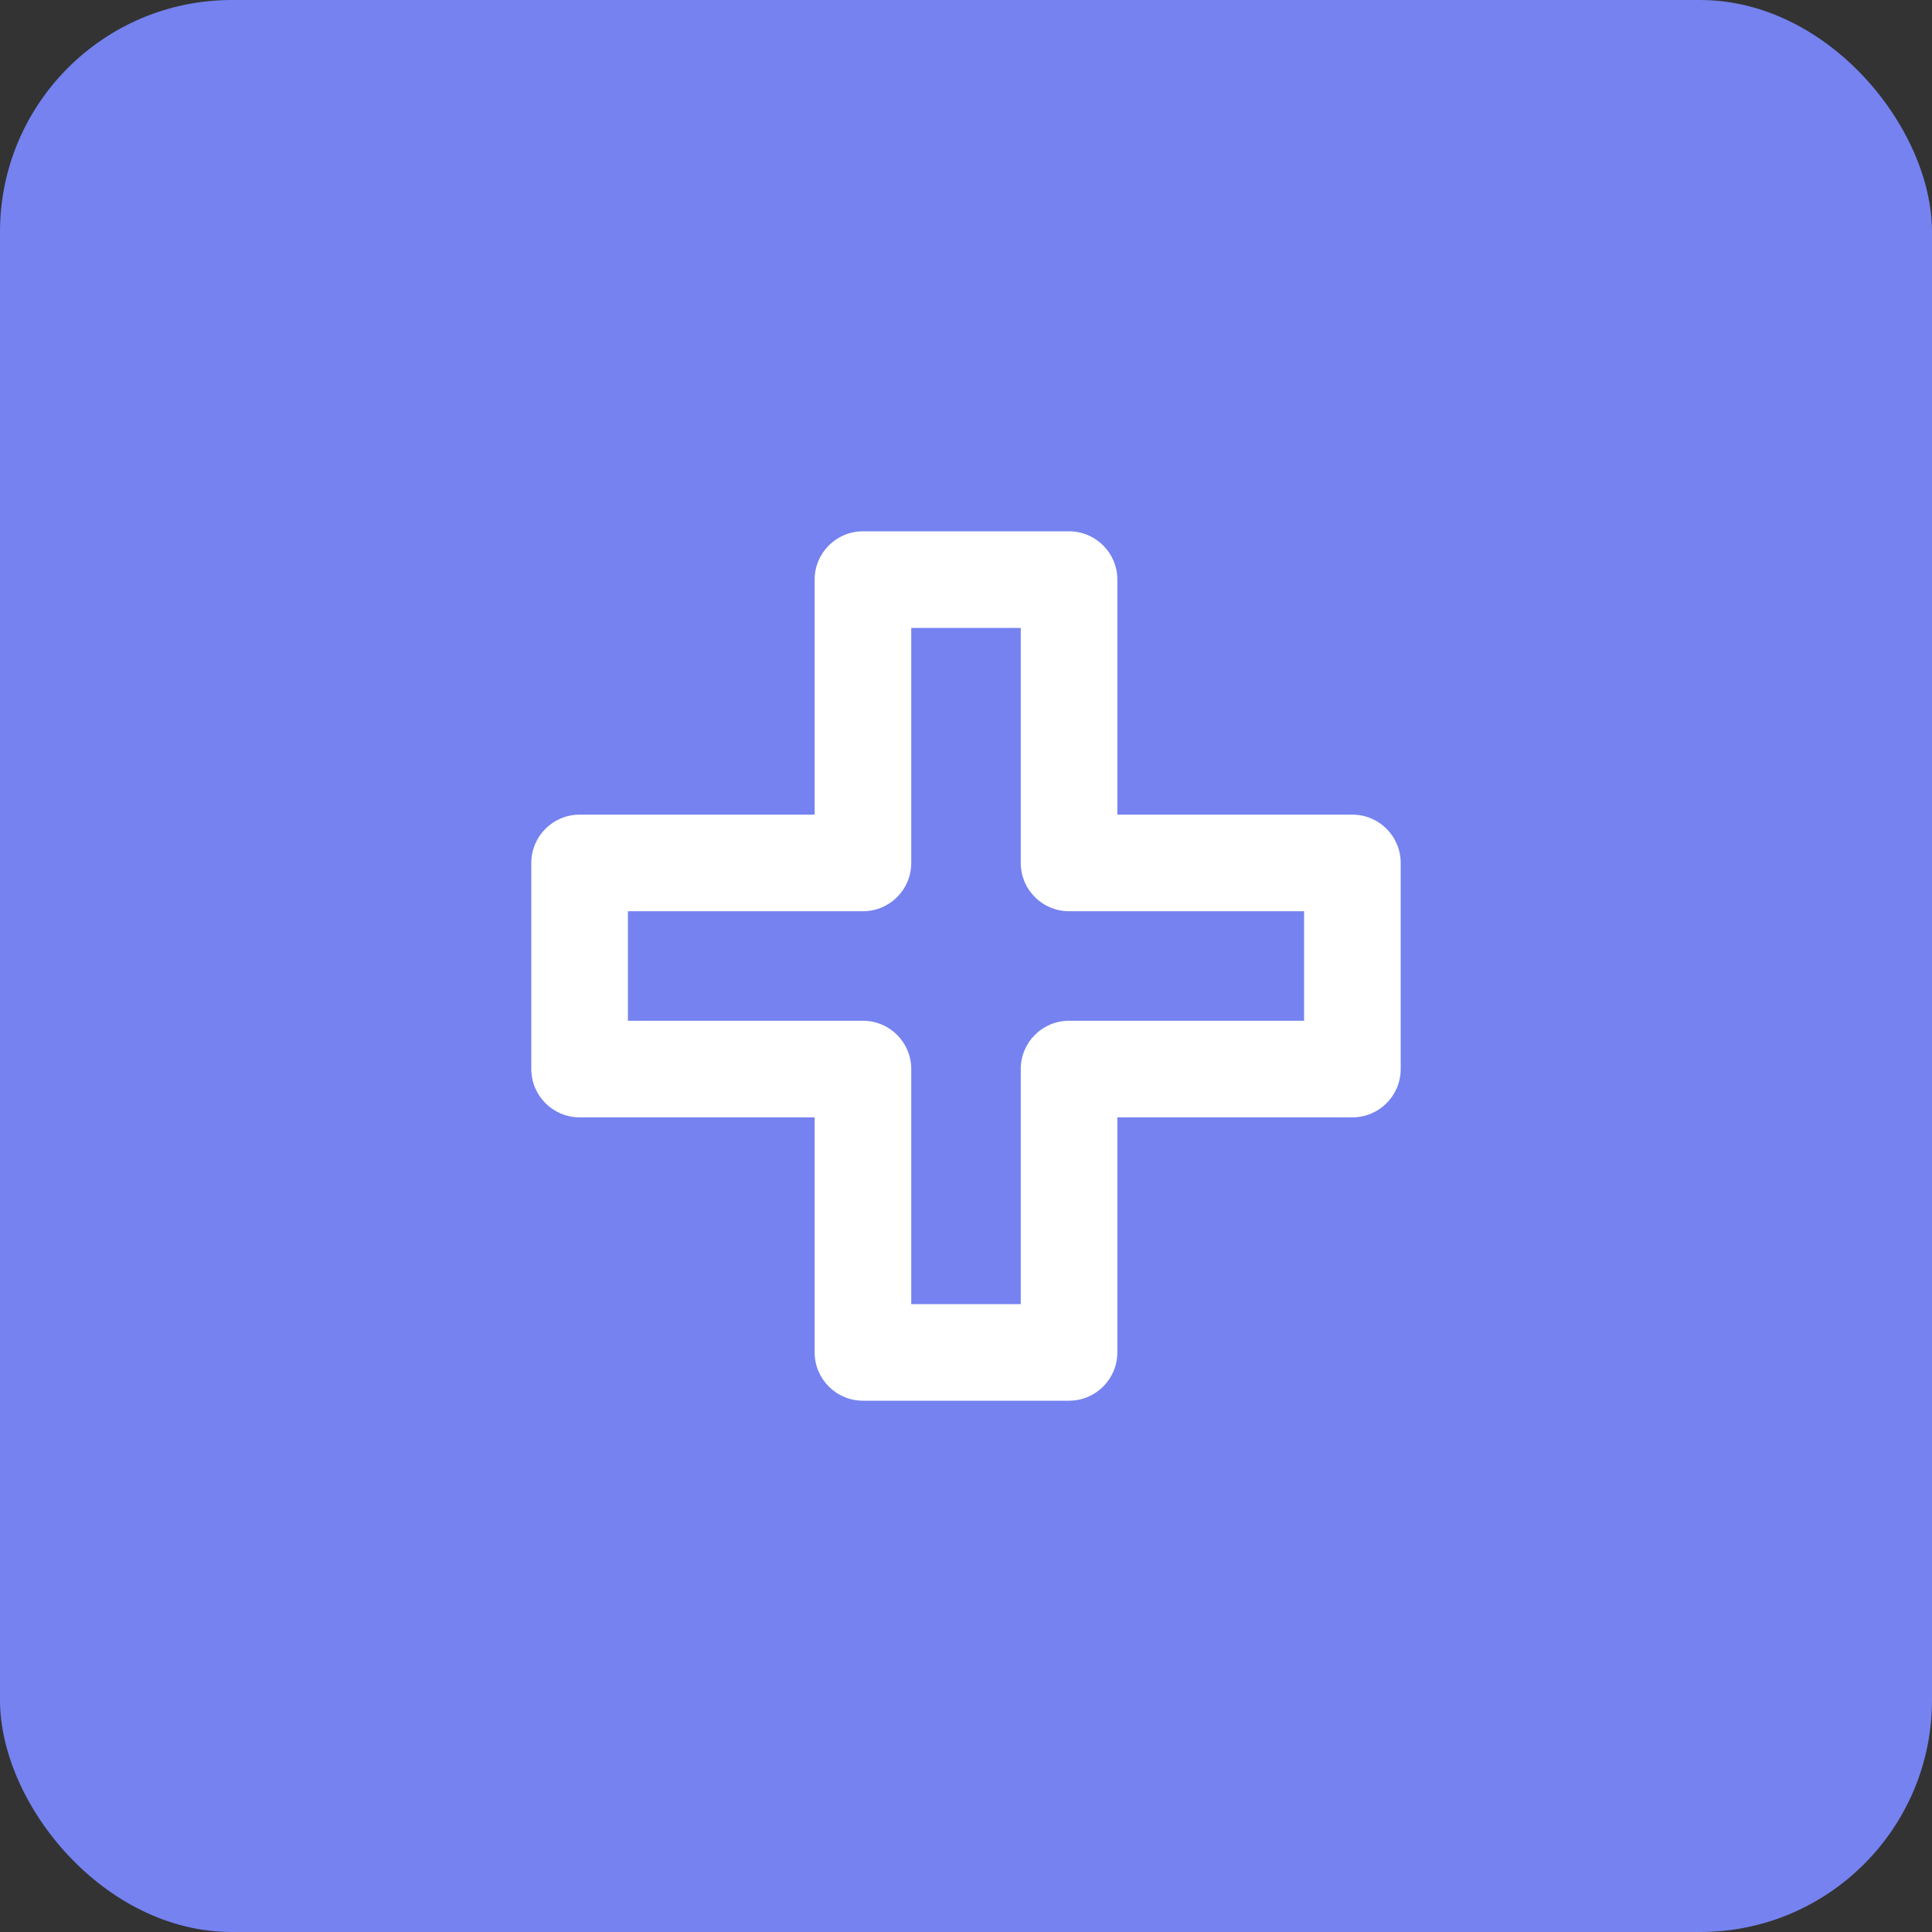 <svg width="50" height="50" viewBox="0 0 50 50" fill="none" xmlns="http://www.w3.org/2000/svg">
<rect x="0" y="0" width="50" height="50" fill="#333333" stroke="none"/>
<rect width="50" height="50" rx="6" fill="#7582F0"/>
<path d="M22.333 15V13.75C21.643 13.75 21.083 14.31 21.083 15H22.333ZM22.333 22.333V23.583C23.024 23.583 23.583 23.024 23.583 22.333H22.333ZM15 22.333V21.083C14.31 21.083 13.75 21.643 13.75 22.333H15ZM15 27.667H13.75C13.75 28.357 14.31 28.917 15 28.917V27.667ZM22.333 27.667H23.583C23.583 26.976 23.024 26.417 22.333 26.417V27.667ZM22.333 35H21.083C21.083 35.69 21.643 36.25 22.333 36.25V35ZM27.667 35V36.25C28.357 36.25 28.917 35.69 28.917 35H27.667ZM27.667 27.667V26.417C26.976 26.417 26.417 26.976 26.417 27.667H27.667ZM35 27.667V28.917C35.69 28.917 36.25 28.357 36.25 27.667H35ZM35 22.333H36.25C36.25 21.643 35.69 21.083 35 21.083V22.333ZM27.667 22.333H26.417C26.417 23.024 26.976 23.583 27.667 23.583V22.333ZM27.667 15H28.917C28.917 14.31 28.357 13.75 27.667 13.75V15ZM21.083 15V22.333H23.583V15H21.083ZM22.333 21.083H15V23.583H22.333V21.083ZM13.75 22.333V27.667H16.25V22.333H13.75ZM15 28.917H22.333V26.417H15V28.917ZM21.083 27.667V35H23.583V27.667H21.083ZM22.333 36.25H27.667V33.75H22.333V36.25ZM28.917 35V27.667H26.417V35H28.917ZM27.667 28.917H35V26.417H27.667V28.917ZM36.25 27.667V22.333H33.75V27.667H36.25ZM35 21.083H27.667V23.583H35V21.083ZM28.917 22.333V15H26.417V22.333H28.917ZM27.667 13.75H22.333V16.25H27.667V13.75Z" fill="white"/>
</svg>
